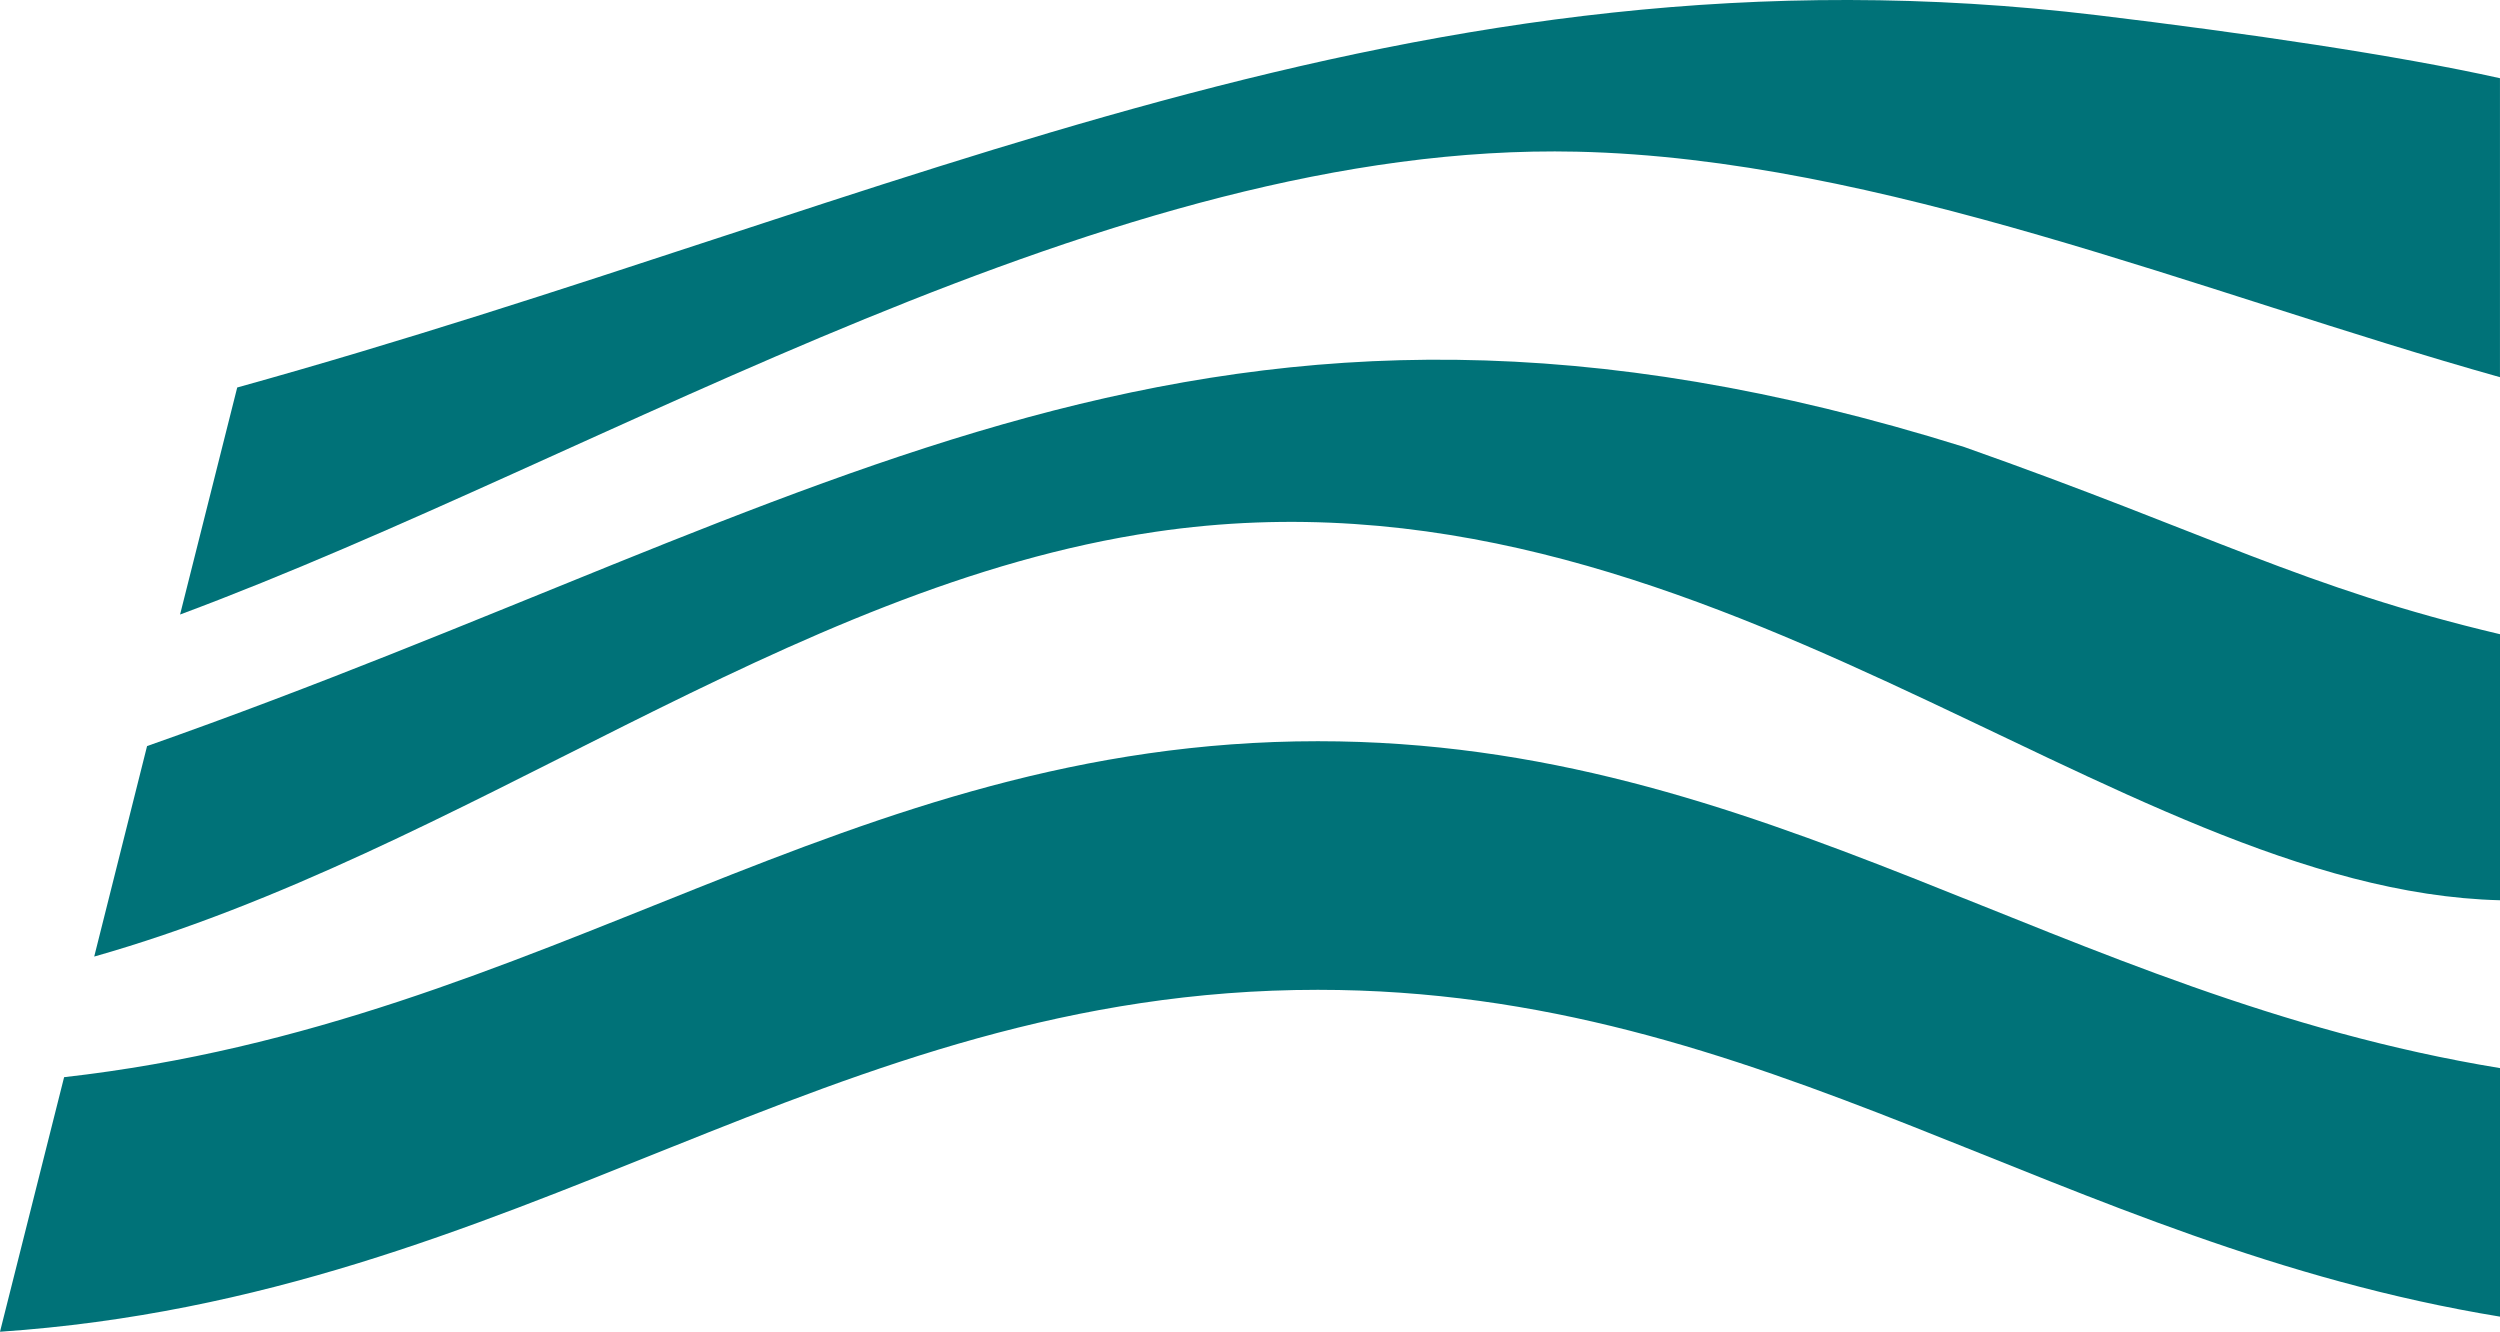 <svg xmlns="http://www.w3.org/2000/svg" width="70" height="37.289" viewBox="0 0 70 37.289">
  <g id="Group_566" data-name="Group 566" transform="translate(-140 -6800.5)">
    <path id="Path_138" data-name="Path 138" d="M55.44,14.19C34.2,7.55,23.744,15.814,4.557,22.563l-1.48,5.894C13.492,25.5,22.436,18.094,32.782,16.565c15.363-2.271,26.77,10.044,37.657,10.315V19.431c-5.471-1.292-8.155-2.826-15-5.241" transform="translate(139.561 6798.827)" fill="#007278"/>
    <path id="Path_139" data-name="Path 139" d="M59.573.427C40.432-1.88,26.134,5.669,7.48,10.85l-1.6,6.357C17.945,12.715,31.9,3.955,44.988,4.247c8.5.19,17.466,3.959,25.849,6.314V2.19C67.962,1.548,63.729.928,59.573.427" transform="translate(139.162 6800.5)" fill="#007278"/>
    <path id="Path_140" data-name="Path 140" d="M36.9,24.2c-13.233,0-21.495,7.87-35.105,9.407L0,40.735c14.7-1,23.091-9.574,36.9-9.574,12.578,0,20.736,7.125,33.1,9.151V33.353C57.631,31.327,49.474,24.2,36.9,24.2" transform="translate(140 6797.054)" fill="#007278"/>
  </g>
</svg>
